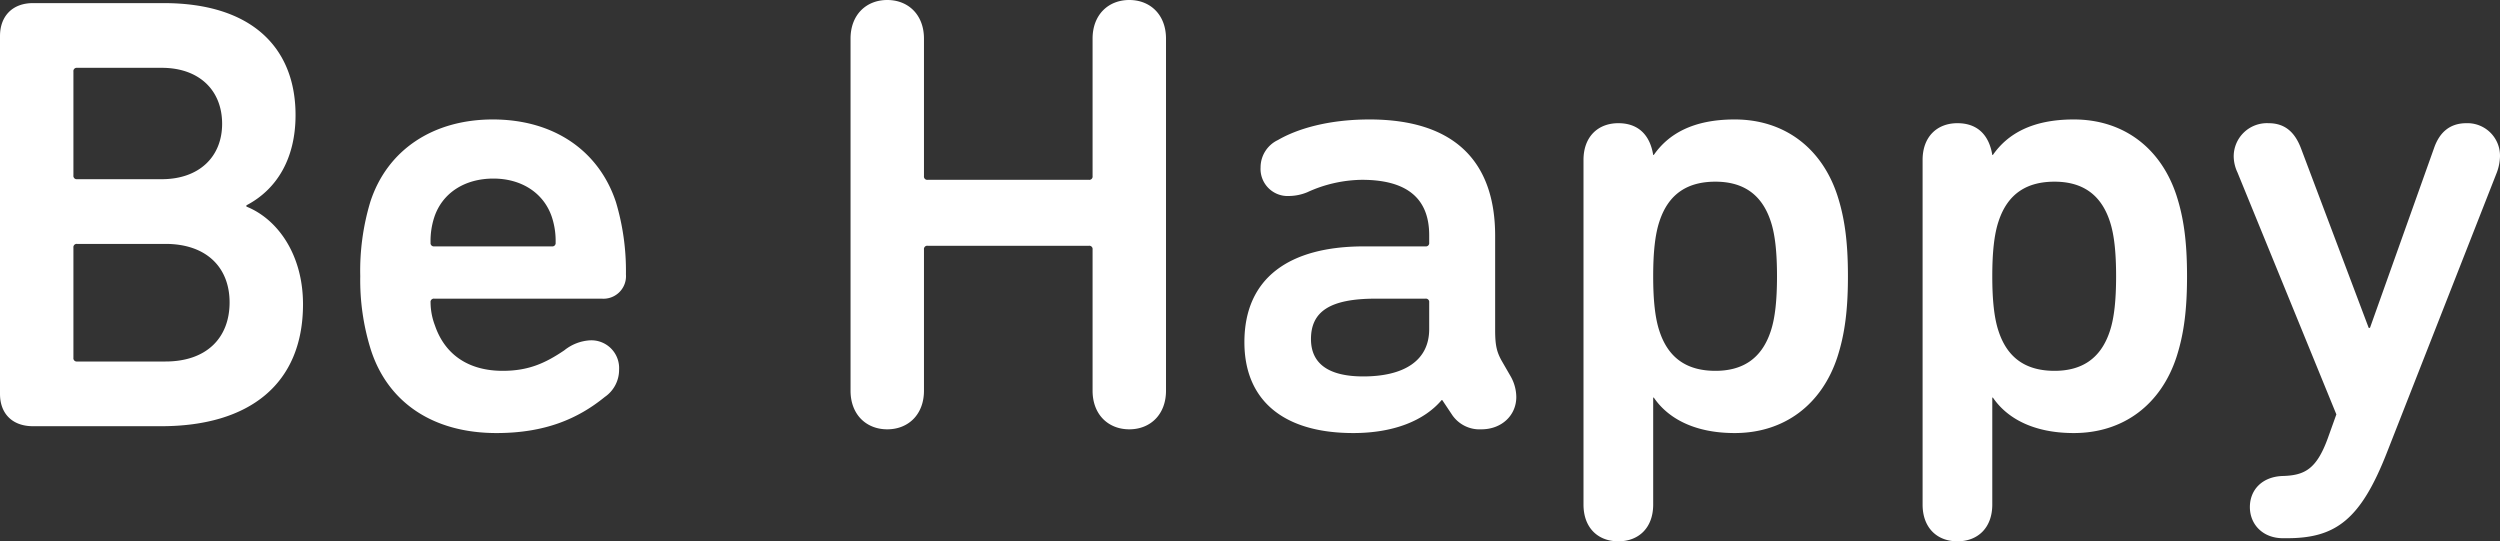 <svg xmlns="http://www.w3.org/2000/svg" width="522.34" height="113.1" viewBox="0 0 522.34 113.1">
  <rect x="0" y="0" width="522.34" height="113.1" fill="#333333" stroke="none"/>
  <path id="Path_976" data-name="Path 976" d="M9.75-6.76C9.75-2.6,12.35,0,16.64,0H43.42C61.88,0,73.06-8.84,73.06-25.48c0-10.4-5.33-17.81-11.83-20.41v-.26C67.47-49.4,71.5-55.77,71.5-65c0-14.04-9.1-23.4-27.56-23.4H16.64c-4.29,0-6.89,2.73-6.89,6.89ZM25.87-51.61a.689.689,0,0,1-.78-.78V-74.1a.689.689,0,0,1,.78-.78H43.55c7.8,0,12.61,4.68,12.61,11.7,0,6.89-4.81,11.57-12.61,11.57ZM25.09-14.3V-37.31a.689.689,0,0,1,.78-.78H44.33c8.58,0,13.39,4.94,13.39,12.22,0,7.41-4.81,12.35-13.39,12.35H25.87A.689.689,0,0,1,25.09-14.3Zm88.4,15.73c10.14,0,17.03-2.99,22.62-7.54a6.862,6.862,0,0,0,2.99-5.72,5.8,5.8,0,0,0-6.11-6.11,9.429,9.429,0,0,0-5.33,2.08c-4.03,2.73-7.54,4.29-12.87,4.29-7.15,0-12.09-3.38-14.17-9.49a13.775,13.775,0,0,1-.91-4.81.689.689,0,0,1,.78-.78h34.97a4.71,4.71,0,0,0,5.07-5.07,50.243,50.243,0,0,0-2.08-15.08c-3.51-10.66-12.87-17.29-25.74-17.29-12.48,0-22.1,6.37-25.61,17.29a49.92,49.92,0,0,0-2.08,15.47,48.584,48.584,0,0,0,2.21,15.34C90.74-5.07,100.1,1.43,113.49,1.43Zm12.35-39.78a.689.689,0,0,1-.78.78H100.49a.689.689,0,0,1-.78-.78,15.908,15.908,0,0,1,.78-5.33c1.69-5.07,6.37-8.06,12.35-8.06,5.85,0,10.53,2.99,12.22,8.06A15.908,15.908,0,0,1,125.84-38.35ZM187.46-7.41c0,4.94,3.25,8.06,7.67,8.06s7.67-3.12,7.67-8.06V-36.92a.689.689,0,0,1,.78-.78h33.67a.689.689,0,0,1,.78.78V-7.41c0,4.94,3.25,8.06,7.67,8.06s7.67-3.12,7.67-8.06V-80.99c0-4.94-3.25-8.06-7.67-8.06s-7.67,3.12-7.67,8.06v28.73a.689.689,0,0,1-.78.78H203.58a.689.689,0,0,1-.78-.78V-80.99c0-4.94-3.25-8.06-7.67-8.06s-7.67,3.12-7.67,8.06ZM325.39-10.4l-1.95-3.38c-.91-1.69-1.3-2.99-1.3-6.24V-39.78c0-15.47-8.45-24.31-26.26-24.31-8.58,0-15.08,1.95-19.11,4.29a6.322,6.322,0,0,0-3.64,5.72,5.663,5.663,0,0,0,5.98,5.98,10.3,10.3,0,0,0,3.77-.78,28.038,28.038,0,0,1,11.44-2.6c9.88,0,14.04,4.29,14.04,11.57v1.56a.689.689,0,0,1-.78.78H294.71c-15.47,0-24.96,6.5-24.96,20.02,0,11.96,7.93,18.98,22.75,18.98,8.45,0,14.82-2.6,18.46-6.89h.13l2.08,3.12A6.919,6.919,0,0,0,319.28.65c4.16,0,7.28-2.86,7.28-6.76A8.89,8.89,0,0,0,325.39-10.4Zm-30.81,0c-7.15,0-10.92-2.6-10.92-7.8,0-5.72,3.9-8.45,13.52-8.45h10.4a.689.689,0,0,1,.78.78v5.59C308.36-13.65,303.03-10.4,294.58-10.4Zm53.3,34.45c4.29,0,7.28-2.86,7.28-7.67V-5.98h.13c2.73,4.03,8.06,7.41,16.9,7.41,10.4,0,18.2-5.98,21.45-15.86,1.56-4.81,2.21-9.88,2.21-16.9s-.65-12.09-2.21-16.9c-3.25-9.88-11.05-15.86-21.45-15.86-8.84,0-13.91,3.12-16.9,7.41h-.13c-.65-4.03-2.99-6.63-7.28-6.63s-7.28,2.86-7.28,7.67V16.38C340.6,21.19,343.59,24.05,347.88,24.05Zm20.28-35.62c-5.59,0-9.75-2.34-11.7-8.32-.91-2.73-1.3-6.5-1.3-11.44s.39-8.71,1.3-11.44c1.95-5.98,6.11-8.32,11.7-8.32,5.46,0,9.62,2.34,11.57,8.32.91,2.73,1.3,6.5,1.3,11.44s-.39,8.71-1.3,11.44C377.78-13.91,373.62-11.57,368.16-11.57Zm50.57,35.62c4.29,0,7.28-2.86,7.28-7.67V-5.98h.13c2.73,4.03,8.06,7.41,16.9,7.41,10.4,0,18.2-5.98,21.45-15.86,1.56-4.81,2.21-9.88,2.21-16.9s-.65-12.09-2.21-16.9c-3.25-9.88-11.05-15.86-21.45-15.86-8.84,0-13.91,3.12-16.9,7.41h-.13c-.65-4.03-2.99-6.63-7.28-6.63s-7.28,2.86-7.28,7.67V16.38C411.45,21.19,414.44,24.05,418.73,24.05Zm20.28-35.62c-5.59,0-9.75-2.34-11.7-8.32-.91-2.73-1.3-6.5-1.3-11.44s.39-8.71,1.3-11.44c1.95-5.98,6.11-8.32,11.7-8.32,5.46,0,9.62,2.34,11.57,8.32.91,2.73,1.3,6.5,1.3,11.44s-.39,8.71-1.3,11.44C448.63-13.91,444.47-11.57,439.01-11.57ZM487.63,23.4c10.14,0,15.34-3.9,20.8-17.81l23.01-58.63a10.381,10.381,0,0,0,.65-3.38,6.8,6.8,0,0,0-7.02-6.89c-3.38,0-5.59,1.82-6.76,5.2L504.92-20.54h-.26L490.49-58.11c-1.3-3.38-3.38-5.2-6.76-5.2a6.948,6.948,0,0,0-7.28,6.89,8.006,8.006,0,0,0,.78,3.38L497.9-2.47,496.08,2.6c-2.34,6.37-4.81,7.67-9.36,7.8-4.29.13-6.89,2.86-6.89,6.5s2.73,6.5,6.89,6.5Z" transform="translate(-9.75 89.05)" fill="#fff"/>
</svg>
